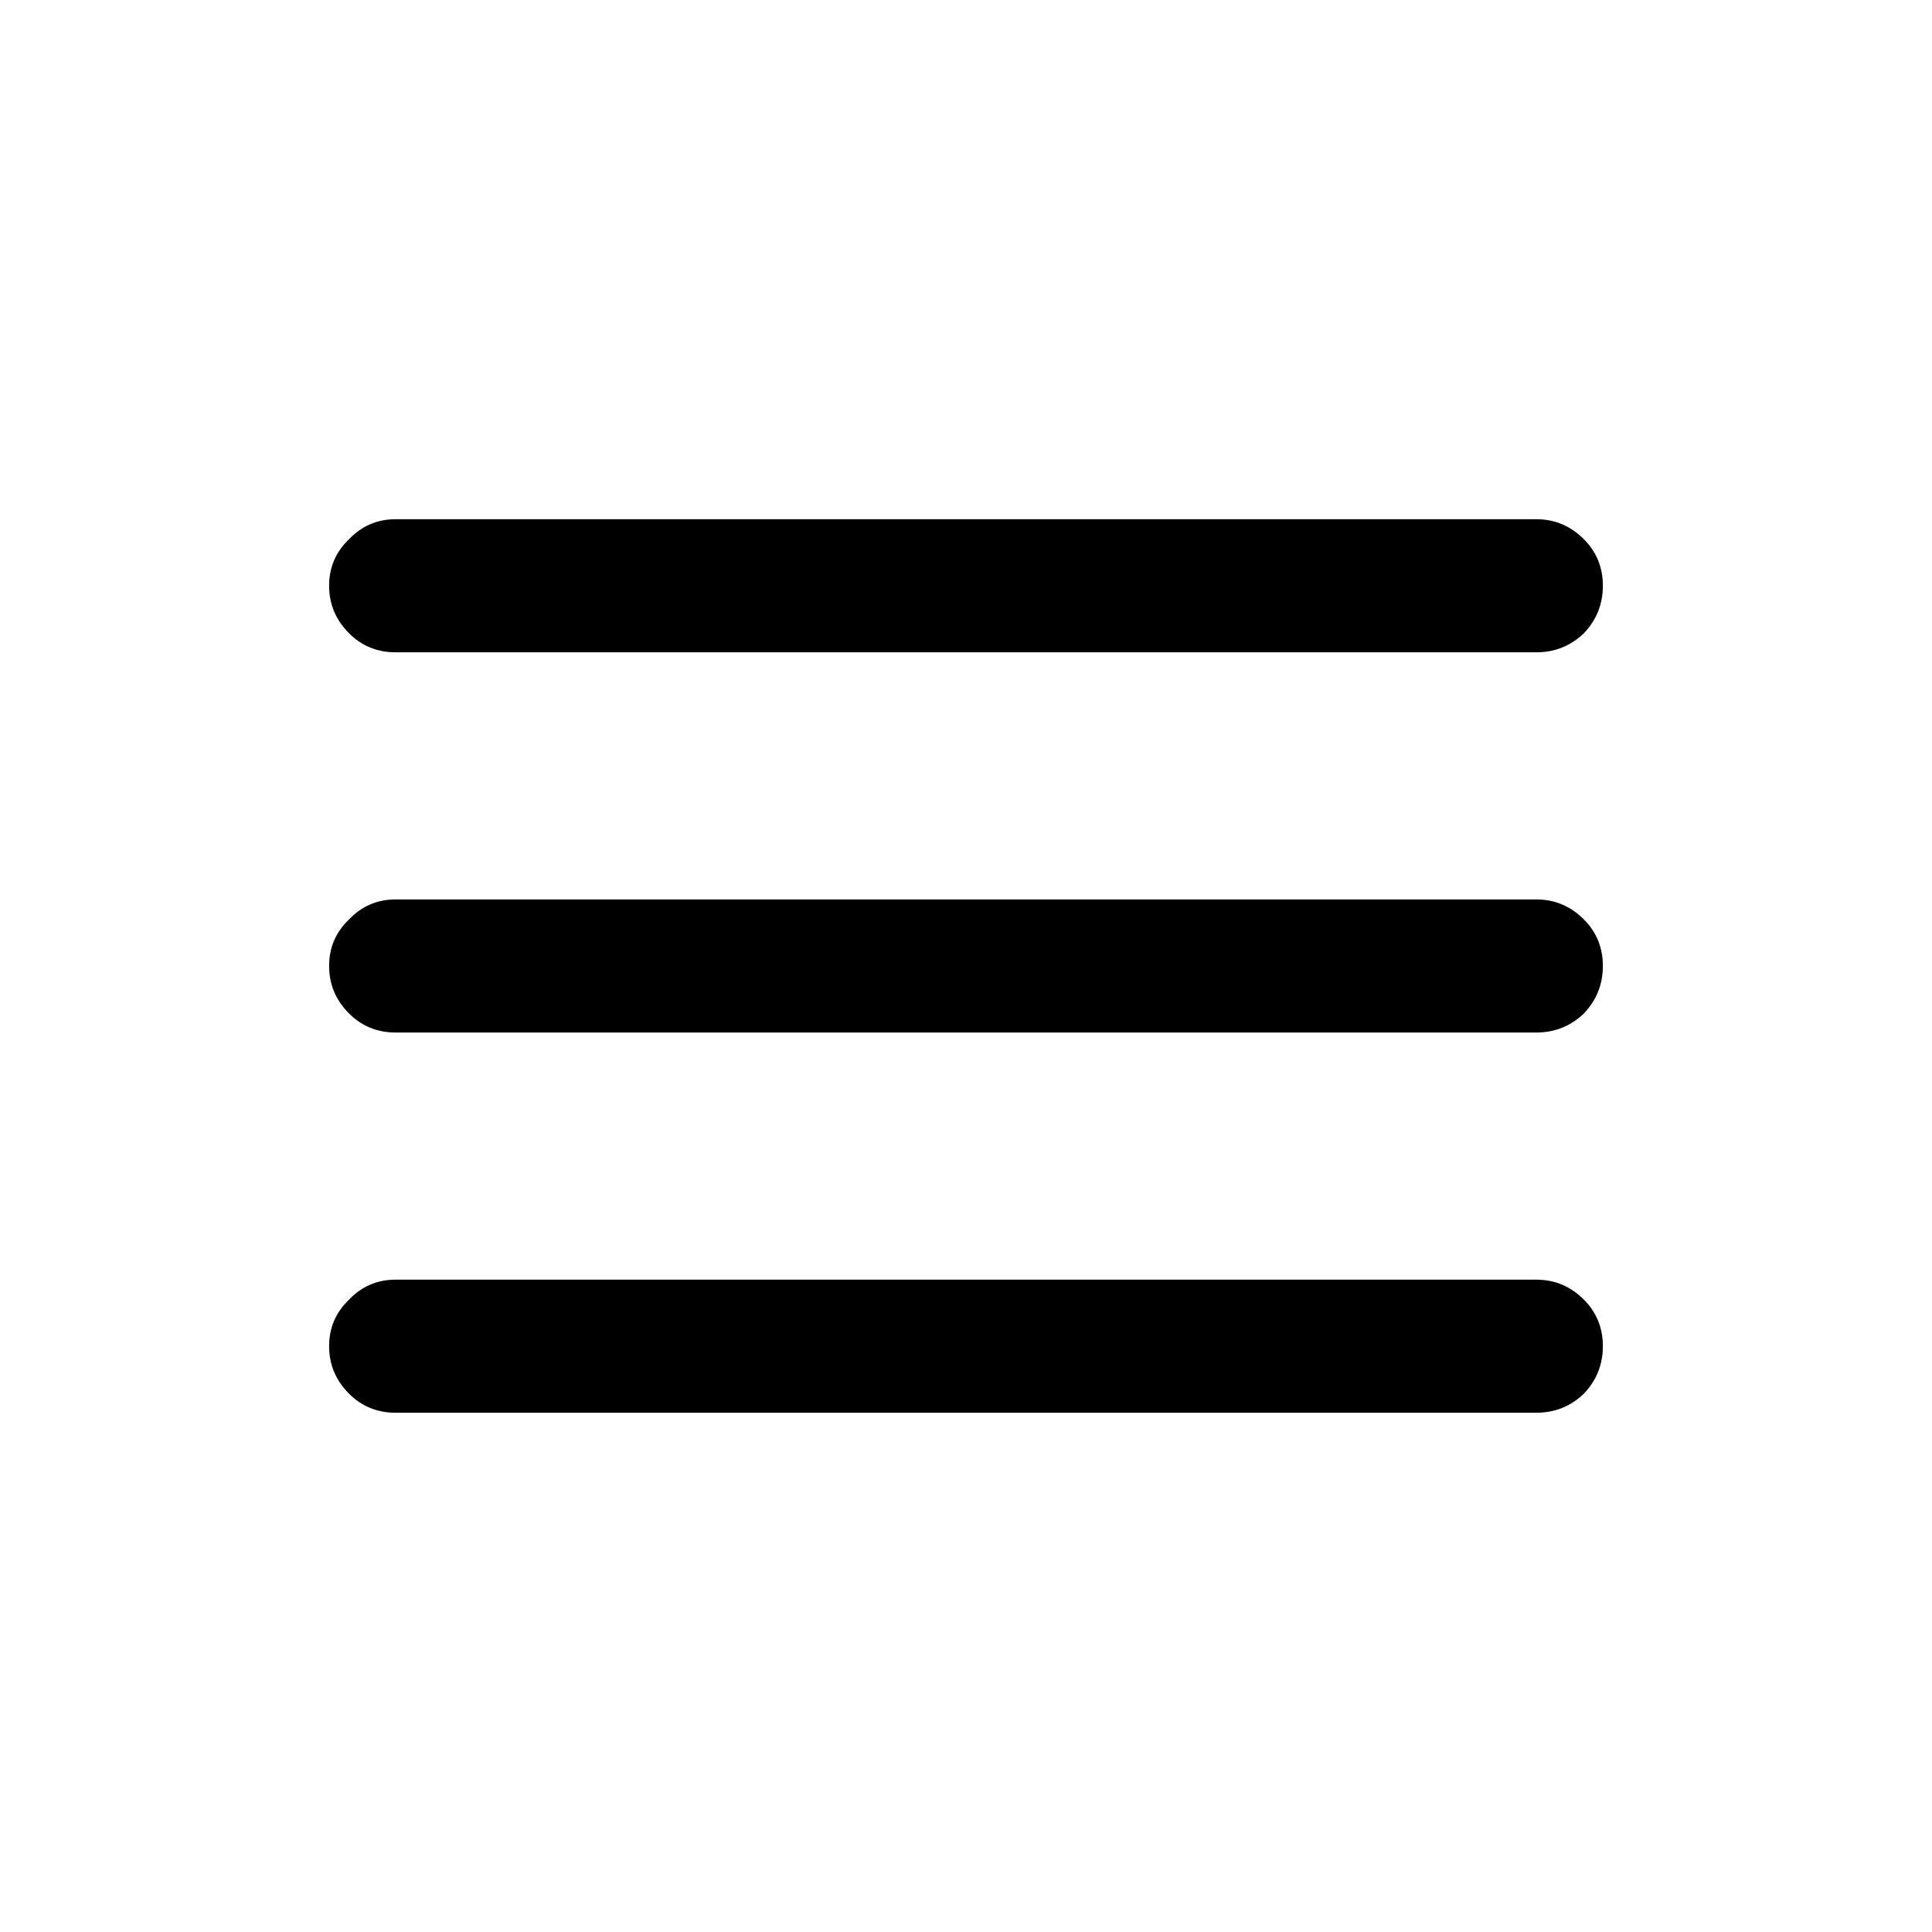 <?xml version="1.0" encoding="UTF-8"?>
<!-- Uploaded to: SVG Repo, www.svgrepo.com, Generator: SVG Repo Mixer Tools -->
<svg fill="#000000" width="800px" height="800px" version="1.1" viewBox="144 144 512 512" xmlns="http://www.w3.org/2000/svg">
 <path d="m563.74 412.59c3.356-3.527 5.035-7.727 5.035-12.594 0-4.871-1.68-8.984-5.035-12.344-3.527-3.527-7.727-5.293-12.598-5.293h-302.29c-4.871 0-8.984 1.766-12.344 5.293-3.527 3.359-5.289 7.473-5.289 12.344 0 4.867 1.762 9.066 5.289 12.594 3.359 3.359 7.473 5.039 12.344 5.039h302.29c4.871 0 9.07-1.68 12.598-5.039m0 100.76c3.356-3.527 5.035-7.727 5.035-12.594 0-4.871-1.68-8.984-5.035-12.344-3.527-3.527-7.727-5.289-12.598-5.289h-302.29c-4.871 0-8.984 1.762-12.344 5.289-3.527 3.359-5.289 7.473-5.289 12.344 0 4.867 1.762 9.066 5.289 12.594 3.359 3.359 7.473 5.039 12.344 5.039h302.29c4.871 0 9.07-1.68 12.598-5.039m0-201.52c3.356-3.527 5.035-7.727 5.035-12.594 0-4.871-1.68-8.984-5.035-12.344-3.527-3.527-7.727-5.293-12.598-5.293h-302.29c-4.871 0-8.984 1.766-12.344 5.293-3.527 3.359-5.289 7.473-5.289 12.344 0 4.867 1.762 9.066 5.289 12.594 3.359 3.359 7.473 5.039 12.344 5.039h302.29c4.871 0 9.07-1.68 12.598-5.039z"/>
</svg>
